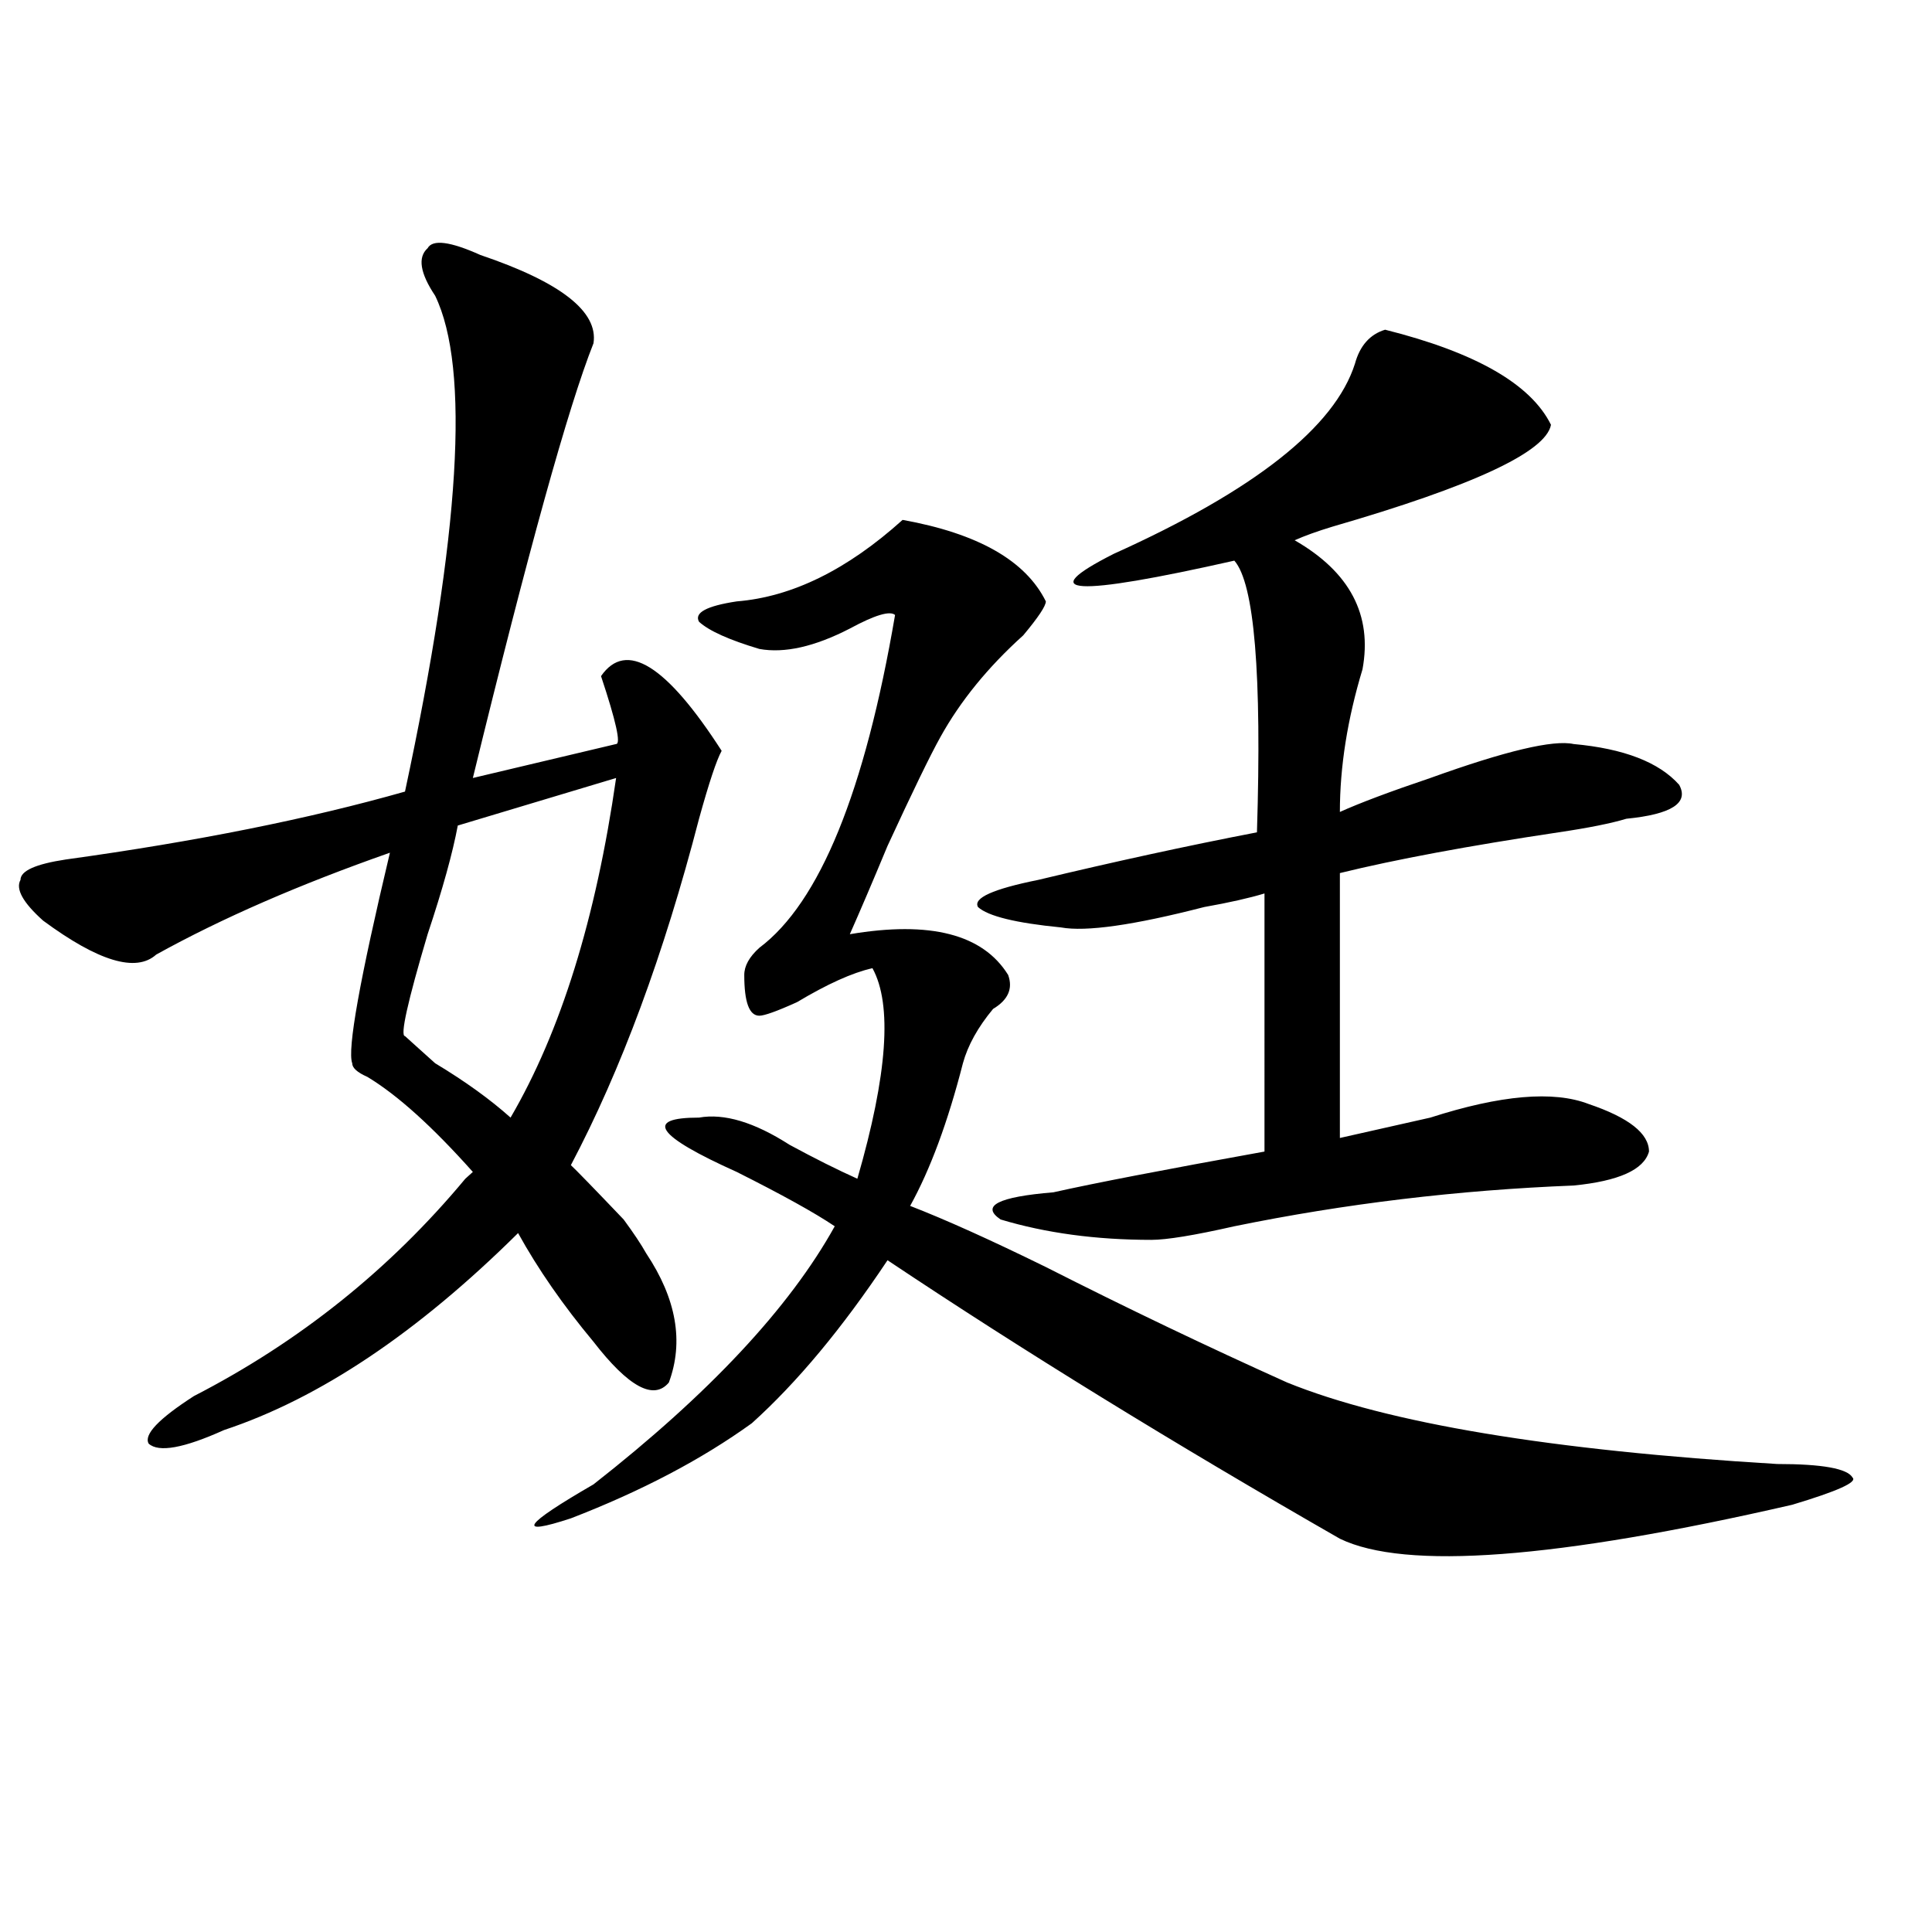 <?xml version="1.0" encoding="utf-8"?>
<!-- Generator: Adobe Illustrator 16.0.0, SVG Export Plug-In . SVG Version: 6.00 Build 0)  -->
<!DOCTYPE svg PUBLIC "-//W3C//DTD SVG 1.1//EN" "http://www.w3.org/Graphics/SVG/1.1/DTD/svg11.dtd">
<svg version="1.1" id="图层_1" xmlns="http://www.w3.org/2000/svg" xmlns:xlink="http://www.w3.org/1999/xlink" x="0px" y="0px"
	 width="1000px" height="1000px" viewBox="0 0 1000 1000" enable-background="new 0 0 1000 1000" xml:space="preserve">
<path d="M248.652,131.984c41.585,14.063,61.097,29.334,58.535,45.703c-13.048,32.85-33.841,107.831-62.438,225l74.145-17.578
	c2.562,0,0-11.7-7.805-35.156c12.987-18.731,33.779-5.822,62.438,38.672c-2.622,4.725-6.524,16.425-11.707,35.156
	c-18.231,70.313-40.364,130.078-66.34,179.297c2.562,2.362,11.707,11.756,27.316,28.125c5.183,7.031,9.085,12.909,11.707,17.578
	c15.609,23.456,19.512,45.703,11.707,66.797c-7.805,9.394-20.853,2.362-39.023-21.094c-15.609-18.731-28.657-37.463-39.023-56.25
	c-52.071,51.581-102.802,85.584-152.191,101.953c-20.853,9.394-33.841,11.756-39.023,7.031c-2.622-4.669,5.183-12.854,23.414-24.609
	c54.633-28.125,101.461-65.588,140.484-112.5l3.902-3.516c-20.853-23.4-39.023-39.825-54.633-49.219
	c-5.243-2.307-7.805-4.669-7.805-7.031c-2.622-7.031,3.902-43.341,19.512-108.984c-46.828,16.425-87.192,34.003-120.973,52.734
	c-10.427,9.394-29.938,3.516-58.535-17.578c-10.427-9.338-14.329-16.369-11.707-21.094c0-4.669,7.805-8.185,23.414-10.547
	c67.62-9.338,126.155-21.094,175.605-35.156c28.597-133.594,33.78-219.122,15.609-256.641c-7.805-11.7-9.146-19.885-3.902-24.609
	C223.897,123.8,233.043,124.953,248.652,131.984z M318.895,402.688l-81.949,24.609c-2.622,14.063-7.805,32.85-15.609,56.25
	c-10.427,35.156-14.329,52.734-11.707,52.734c2.562,2.362,7.805,7.031,15.609,14.063c15.609,9.394,28.597,18.787,39.023,28.125
	C290.237,533.975,308.468,475.362,318.895,402.688z M467.184,269.094c39.023,7.031,63.718,21.094,74.145,42.188
	c0,2.362-3.902,8.24-11.707,17.578c-18.231,16.425-32.561,34.003-42.926,52.734c-5.244,9.394-14.329,28.125-27.316,56.25
	c-7.805,18.787-14.329,34.003-19.512,45.703c41.584-7.031,68.9,0,81.949,21.094c2.561,7.031,0,12.909-7.805,17.578
	c-7.805,9.394-13.049,18.787-15.609,28.125c-7.805,30.487-16.951,55.097-27.316,73.828c18.17,7.031,41.584,17.578,70.242,31.641
	c41.584,21.094,83.229,41.034,124.875,59.766c52.011,21.094,136.582,35.156,253.652,42.188c23.414,0,36.401,2.362,39.023,7.031
	c2.561,2.362-7.805,7.031-31.219,14.063c-122.314,28.125-200.361,33.947-234.141,17.578
	c-85.852-49.219-163.898-97.229-234.141-144.141c-23.414,35.156-46.828,63.281-70.242,84.375
	c-26.036,18.787-57.255,35.156-93.656,49.219c-28.657,9.394-24.755,3.516,11.707-17.578
	c59.815-46.856,101.461-91.406,124.875-133.594c-10.427-7.031-27.316-16.369-50.73-28.125
	c-41.646-18.731-48.17-28.125-19.512-28.125c12.987-2.307,28.597,2.362,46.828,14.063c12.987,7.031,24.694,12.909,35.121,17.578
	c15.609-53.888,18.17-90.197,7.805-108.984c-10.427,2.362-23.414,8.24-39.023,17.578c-10.427,4.725-16.951,7.031-19.512,7.031
	c-5.244,0-7.805-7.031-7.805-21.094c0-4.669,2.561-9.338,7.805-14.063c31.219-23.4,54.633-80.859,70.242-172.266
	c-2.622-2.307-10.427,0-23.414,7.031c-18.231,9.394-33.841,12.909-46.828,10.547c-15.609-4.669-26.036-9.338-31.219-14.063
	c-2.622-4.669,3.902-8.185,19.512-10.547C409.929,308.975,438.525,294.912,467.184,269.094z M716.934,170.656
	c46.828,11.756,75.425,28.125,85.852,49.219c-2.622,14.063-40.365,31.641-113.168,52.734c-7.805,2.362-14.329,4.725-19.512,7.031
	c28.597,16.425,40.304,38.672,35.121,66.797c-7.805,25.818-11.707,50.428-11.707,73.828c10.365-4.669,25.975-10.547,46.828-17.578
	c39.023-14.063,63.718-19.885,74.145-17.578c25.975,2.362,44.206,9.394,54.633,21.094c5.183,9.394-3.902,15.271-27.316,17.578
	c-7.805,2.362-19.512,4.725-35.121,7.031c-46.828,7.031-84.571,14.063-113.168,21.094v137.109
	c10.365-2.307,25.975-5.822,46.828-10.547c36.401-11.7,63.718-14.063,81.949-7.031c20.792,7.031,31.219,15.271,31.219,24.609
	c-2.622,9.394-15.609,15.271-39.023,17.578c-59.877,2.362-118.412,9.394-175.605,21.094c-20.854,4.725-35.121,7.031-42.926,7.031
	c-28.658,0-54.633-3.516-78.047-10.547c-10.427-7.031-1.342-11.7,27.316-14.063c20.792-4.669,57.193-11.7,109.266-21.094V462.453
	c-7.805,2.362-18.231,4.725-31.219,7.031c-36.463,9.394-61.157,12.909-74.145,10.547c-23.414-2.307-37.743-5.822-42.926-10.547
	c-2.622-4.669,7.805-9.338,31.219-14.063c39.023-9.338,76.705-17.578,113.168-24.609c2.561-82.013-1.342-128.869-11.707-140.625
	c-83.291,18.787-104.083,17.578-62.438-3.516c72.803-32.794,114.448-65.588,124.875-98.438
	C703.885,178.896,709.129,173.019,716.934,170.656z"/>
</svg>

